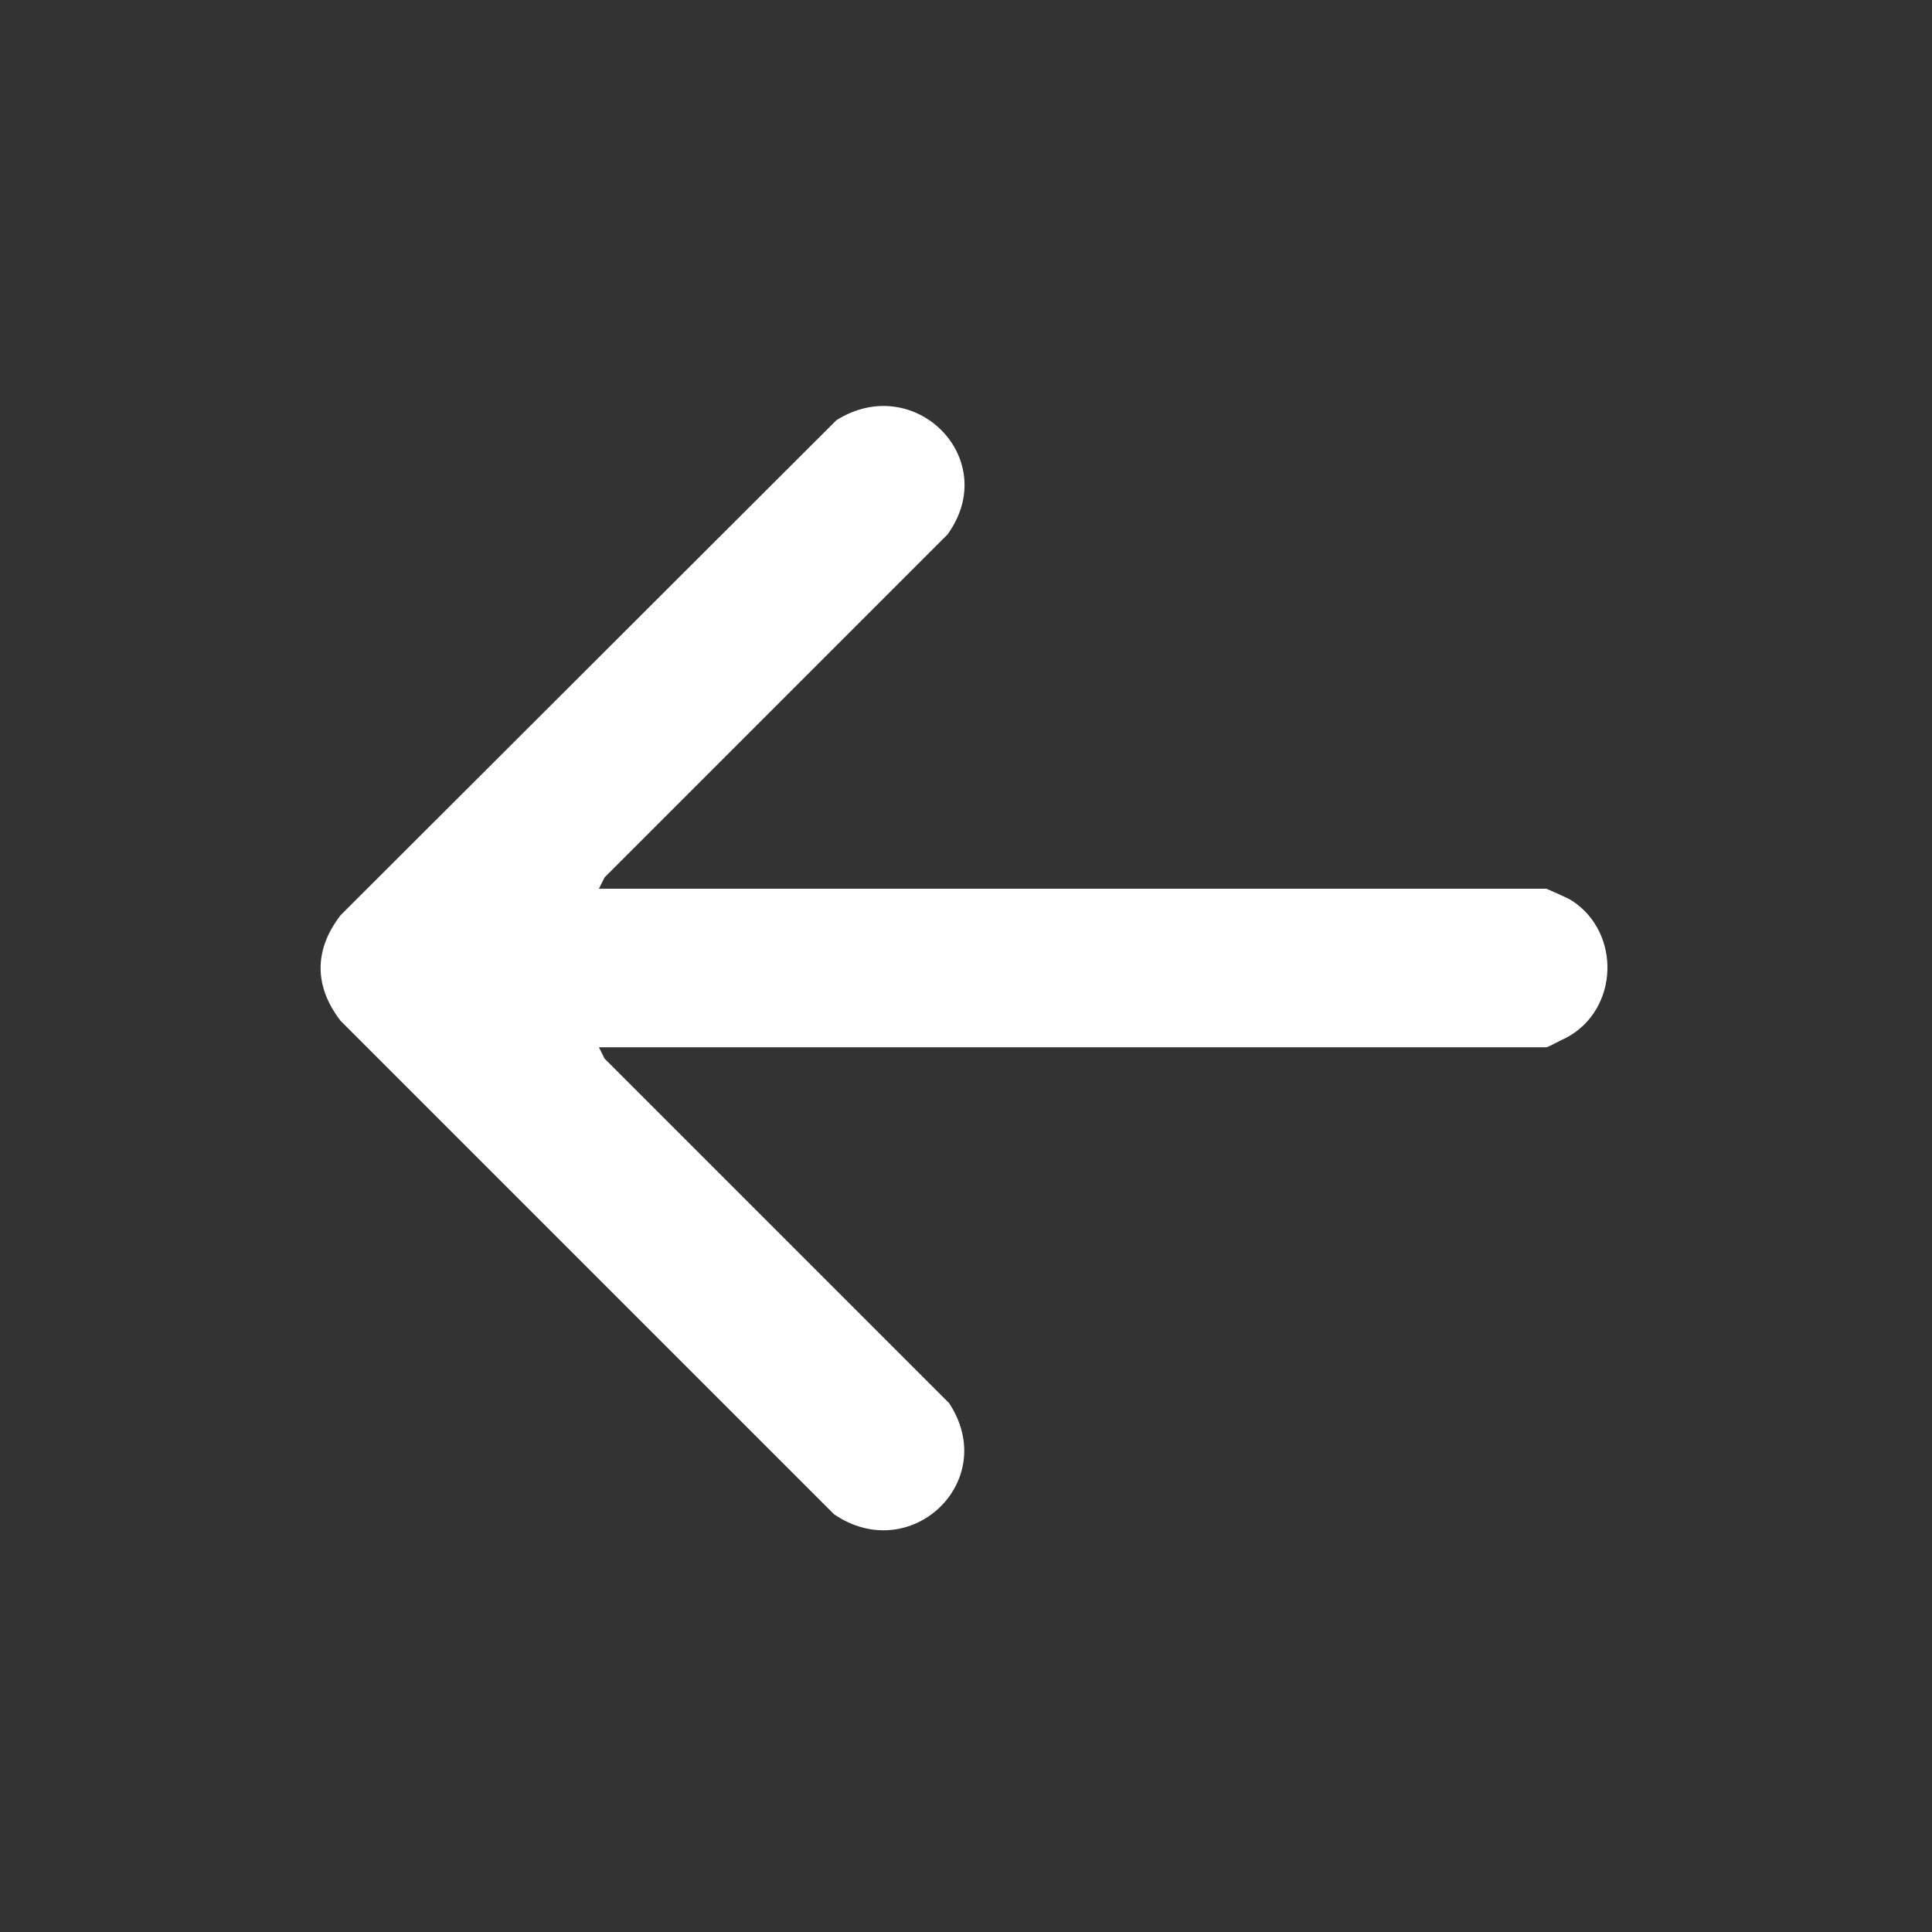 <svg width="24" height="24" viewBox="0 0 24 24" fill="none" xmlns="http://www.w3.org/2000/svg">
<rect x="0" y="0" width="24" height="24" fill="#333333" stroke="none"/>
<path d="M7.44 11.04H19.21C19.21 11.04 19.49 11.16 19.53 11.19C20.14 11.59 20.11 12.54 19.46 12.89C19.41 12.91 19.23 13.01 19.21 13.01H7.44L7.51 13.15L11.79 17.43C12.43 18.4 11.31 19.46 10.36 18.81L4.23 12.68C3.9 12.25 3.9 11.8 4.23 11.37L10.39 5.22C11.36 4.61 12.45 5.7 11.77 6.64L7.51 10.9L7.44 11.04Z" fill="white"/>
</svg>
